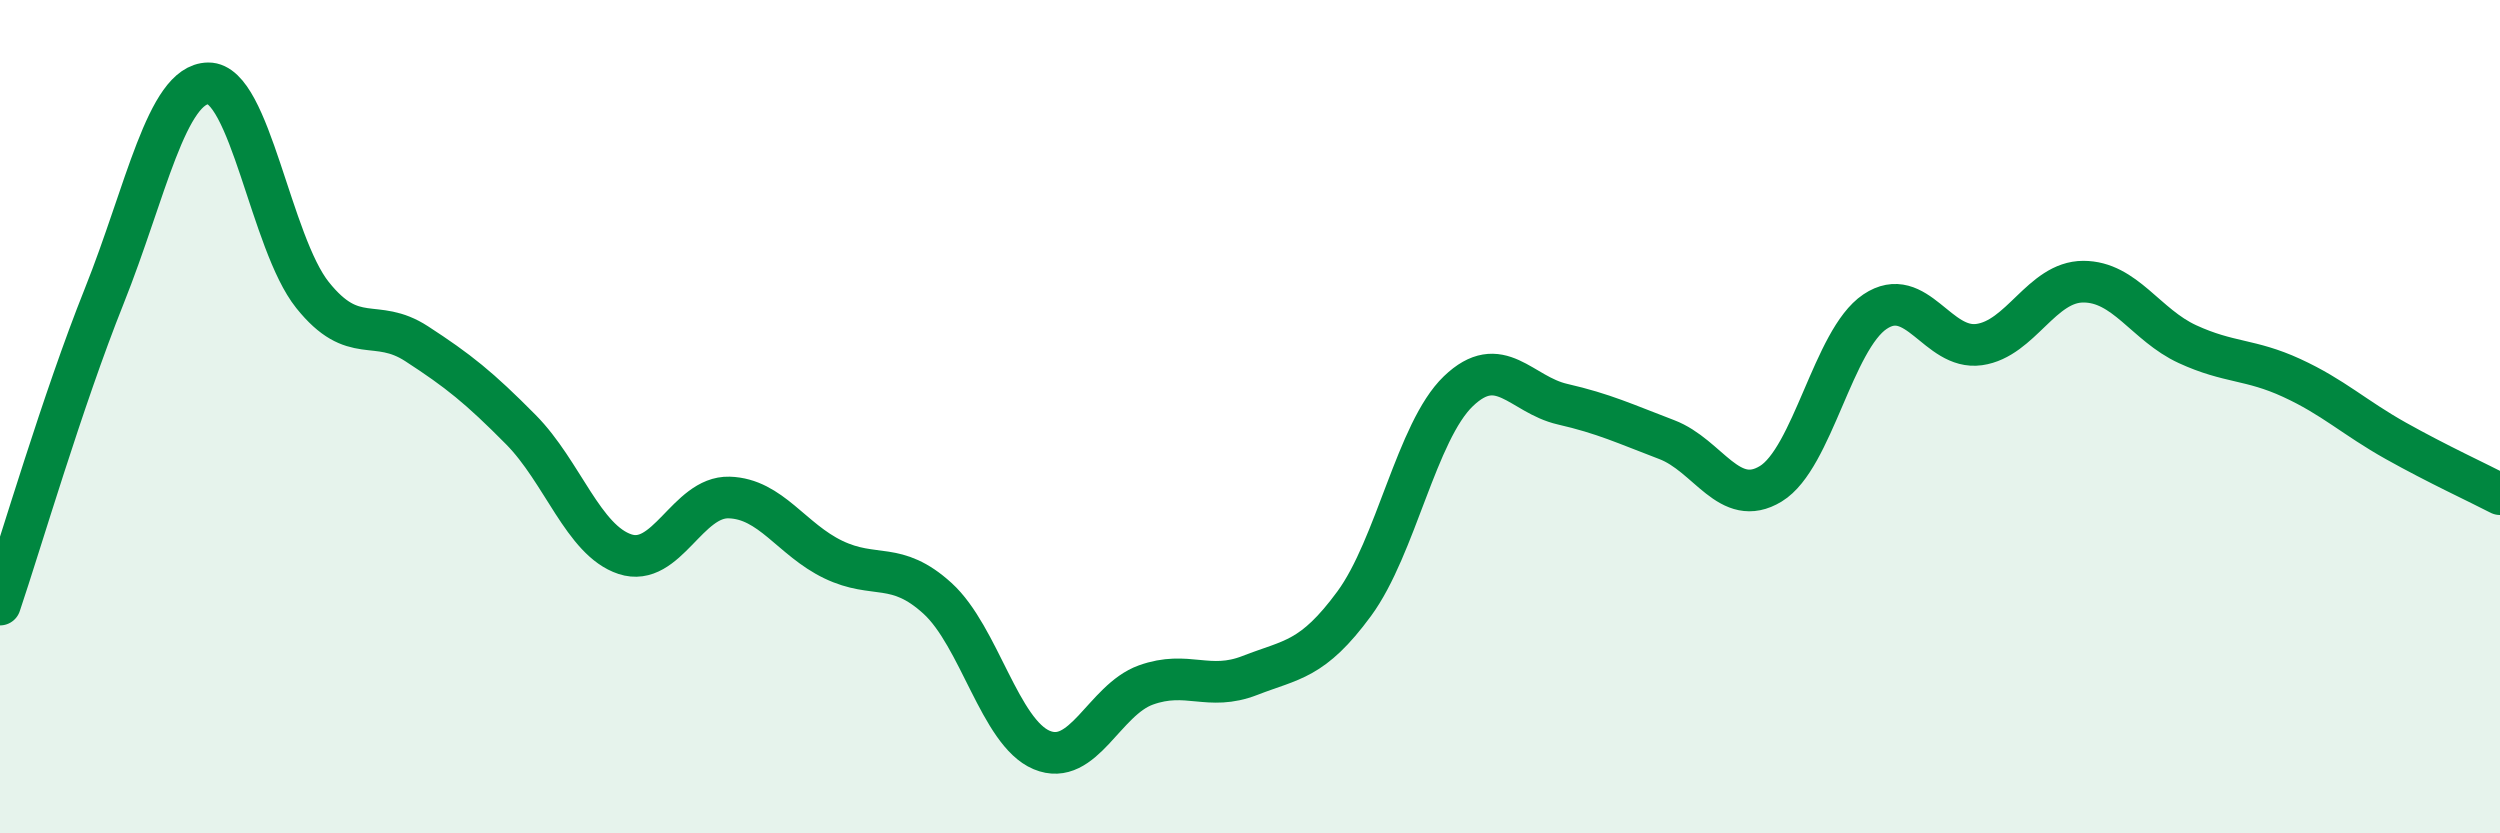 
    <svg width="60" height="20" viewBox="0 0 60 20" xmlns="http://www.w3.org/2000/svg">
      <path
        d="M 0,14.51 C 0.5,13.03 1.5,9.61 2.5,7.11 C 3.5,4.61 4,2.01 5,2 C 6,1.99 6.5,5.83 7.5,7.08 C 8.5,8.33 9,7.6 10,8.25 C 11,8.9 11.5,9.3 12.5,10.31 C 13.5,11.32 14,12.97 15,13.3 C 16,13.63 16.5,11.91 17.5,11.94 C 18.5,11.97 19,12.95 20,13.43 C 21,13.91 21.5,13.45 22.5,14.36 C 23.5,15.27 24,17.58 25,18 C 26,18.42 26.5,16.8 27.5,16.44 C 28.5,16.08 29,16.6 30,16.21 C 31,15.82 31.5,15.85 32.5,14.49 C 33.5,13.13 34,10.35 35,9.39 C 36,8.43 36.5,9.47 37.5,9.7 C 38.5,9.93 39,10.17 40,10.55 C 41,10.93 41.5,12.22 42.5,11.61 C 43.5,11 44,8.15 45,7.48 C 46,6.81 46.5,8.41 47.5,8.27 C 48.5,8.13 49,6.76 50,6.76 C 51,6.76 51.5,7.8 52.5,8.26 C 53.5,8.72 54,8.61 55,9.07 C 56,9.53 56.5,10.02 57.5,10.58 C 58.5,11.14 59.5,11.6 60,11.86L60 20L0 20Z"
        fill="#008740"
        opacity="0.1"
        stroke-linecap="round"
        stroke-linejoin="round"
      />
      <path
        d="M 0,14.51 C 0.5,13.03 1.5,9.61 2.5,7.11 C 3.5,4.61 4,2.01 5,2 C 6,1.99 6.5,5.83 7.5,7.08 C 8.5,8.33 9,7.6 10,8.25 C 11,8.9 11.5,9.3 12.5,10.31 C 13.5,11.32 14,12.97 15,13.3 C 16,13.63 16.5,11.91 17.5,11.94 C 18.5,11.97 19,12.95 20,13.43 C 21,13.91 21.5,13.45 22.5,14.36 C 23.5,15.27 24,17.58 25,18 C 26,18.42 26.5,16.8 27.5,16.44 C 28.5,16.08 29,16.6 30,16.21 C 31,15.82 31.5,15.85 32.5,14.49 C 33.5,13.13 34,10.35 35,9.39 C 36,8.43 36.5,9.47 37.5,9.7 C 38.5,9.93 39,10.17 40,10.55 C 41,10.93 41.5,12.22 42.5,11.61 C 43.5,11 44,8.15 45,7.48 C 46,6.81 46.5,8.41 47.5,8.27 C 48.5,8.13 49,6.76 50,6.76 C 51,6.76 51.5,7.8 52.5,8.26 C 53.5,8.72 54,8.61 55,9.07 C 56,9.53 56.5,10.02 57.5,10.58 C 58.5,11.14 59.5,11.6 60,11.86"
        stroke="#008740"
        stroke-width="1"
        fill="none"
        stroke-linecap="round"
        stroke-linejoin="round"
      />
    </svg>
  